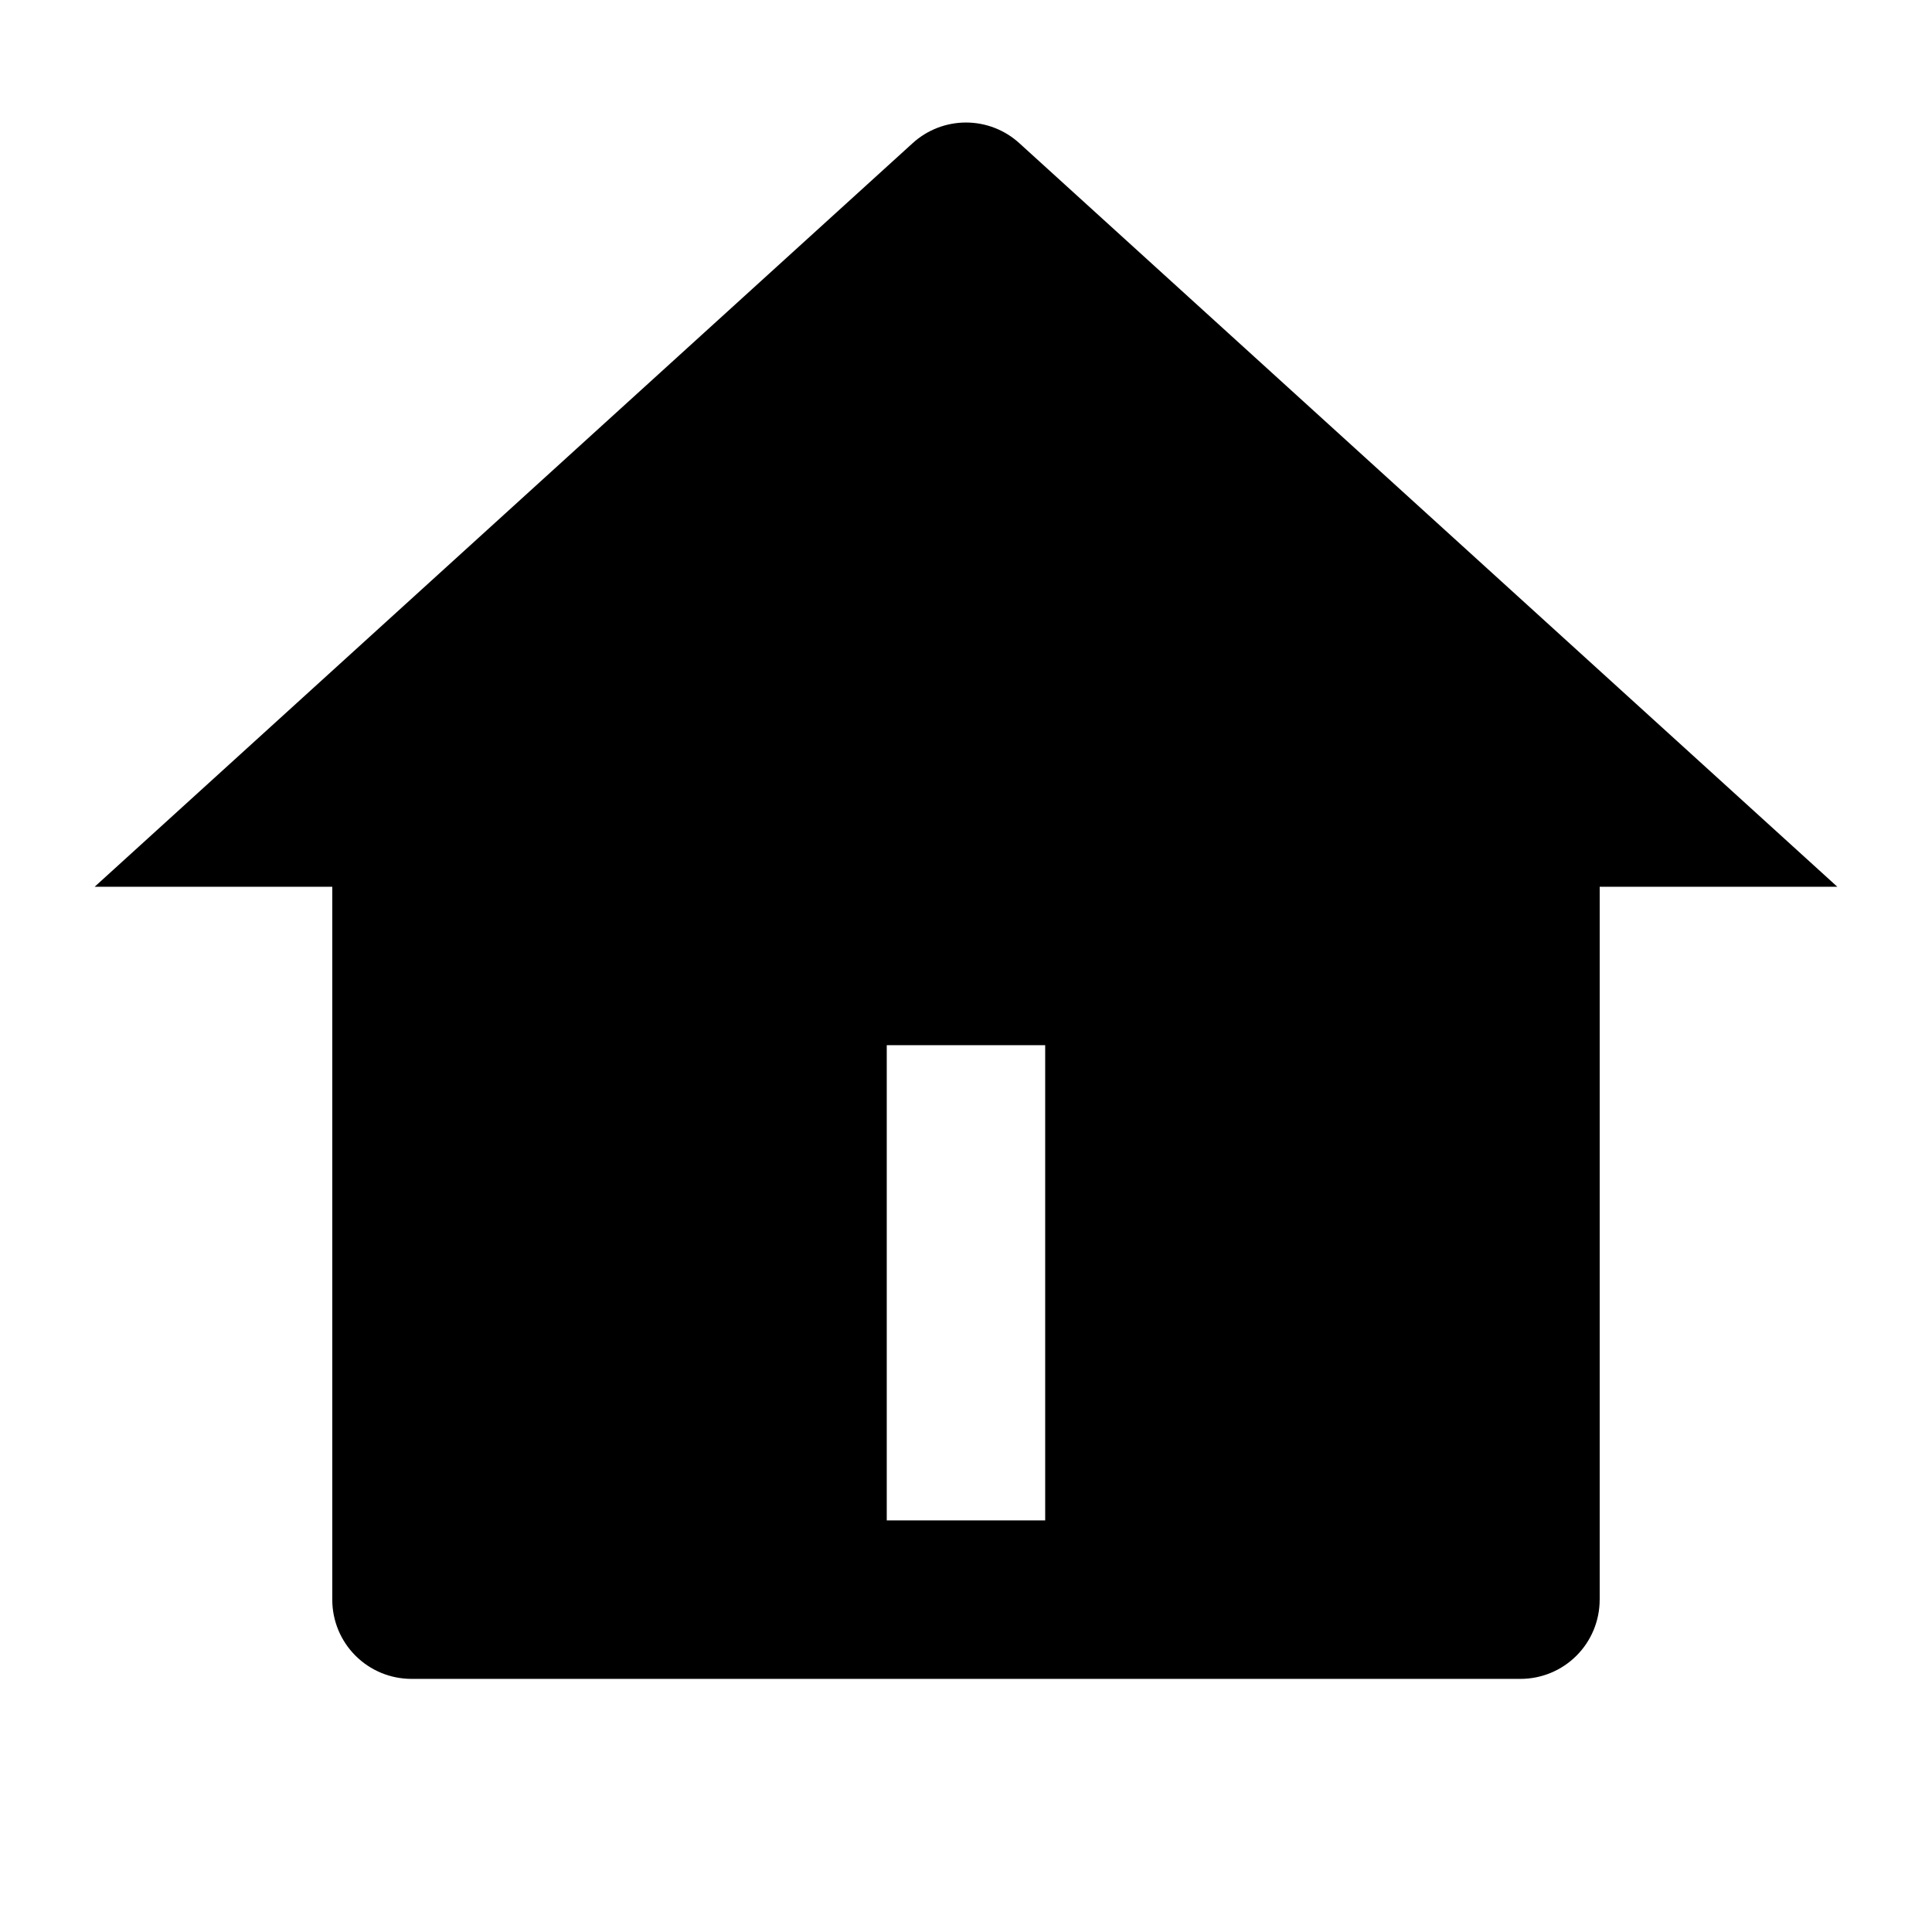 <?xml version="1.0" encoding="UTF-8"?>
<!-- Uploaded to: SVG Repo, www.svgrepo.com, Generator: SVG Repo Mixer Tools -->
<svg fill="#000000" width="800px" height="800px" version="1.1" viewBox="144 144 512 512" xmlns="http://www.w3.org/2000/svg">
 <path d="m567.93 567.93c0 5.57-2.211 10.91-6.148 14.844-3.934 3.938-9.273 6.148-14.844 6.148h-293.89c-5.566 0-10.906-2.211-14.844-6.148-3.938-3.934-6.148-9.273-6.148-14.844v-188.93l-62.977 0.004 216.79-197.07c3.863-3.516 8.902-5.465 14.129-5.465 5.223 0 10.262 1.949 14.125 5.465l216.79 197.07h-62.977v188.93zm-188.93-146.95v125.95h41.984v-125.95z"/>
</svg>